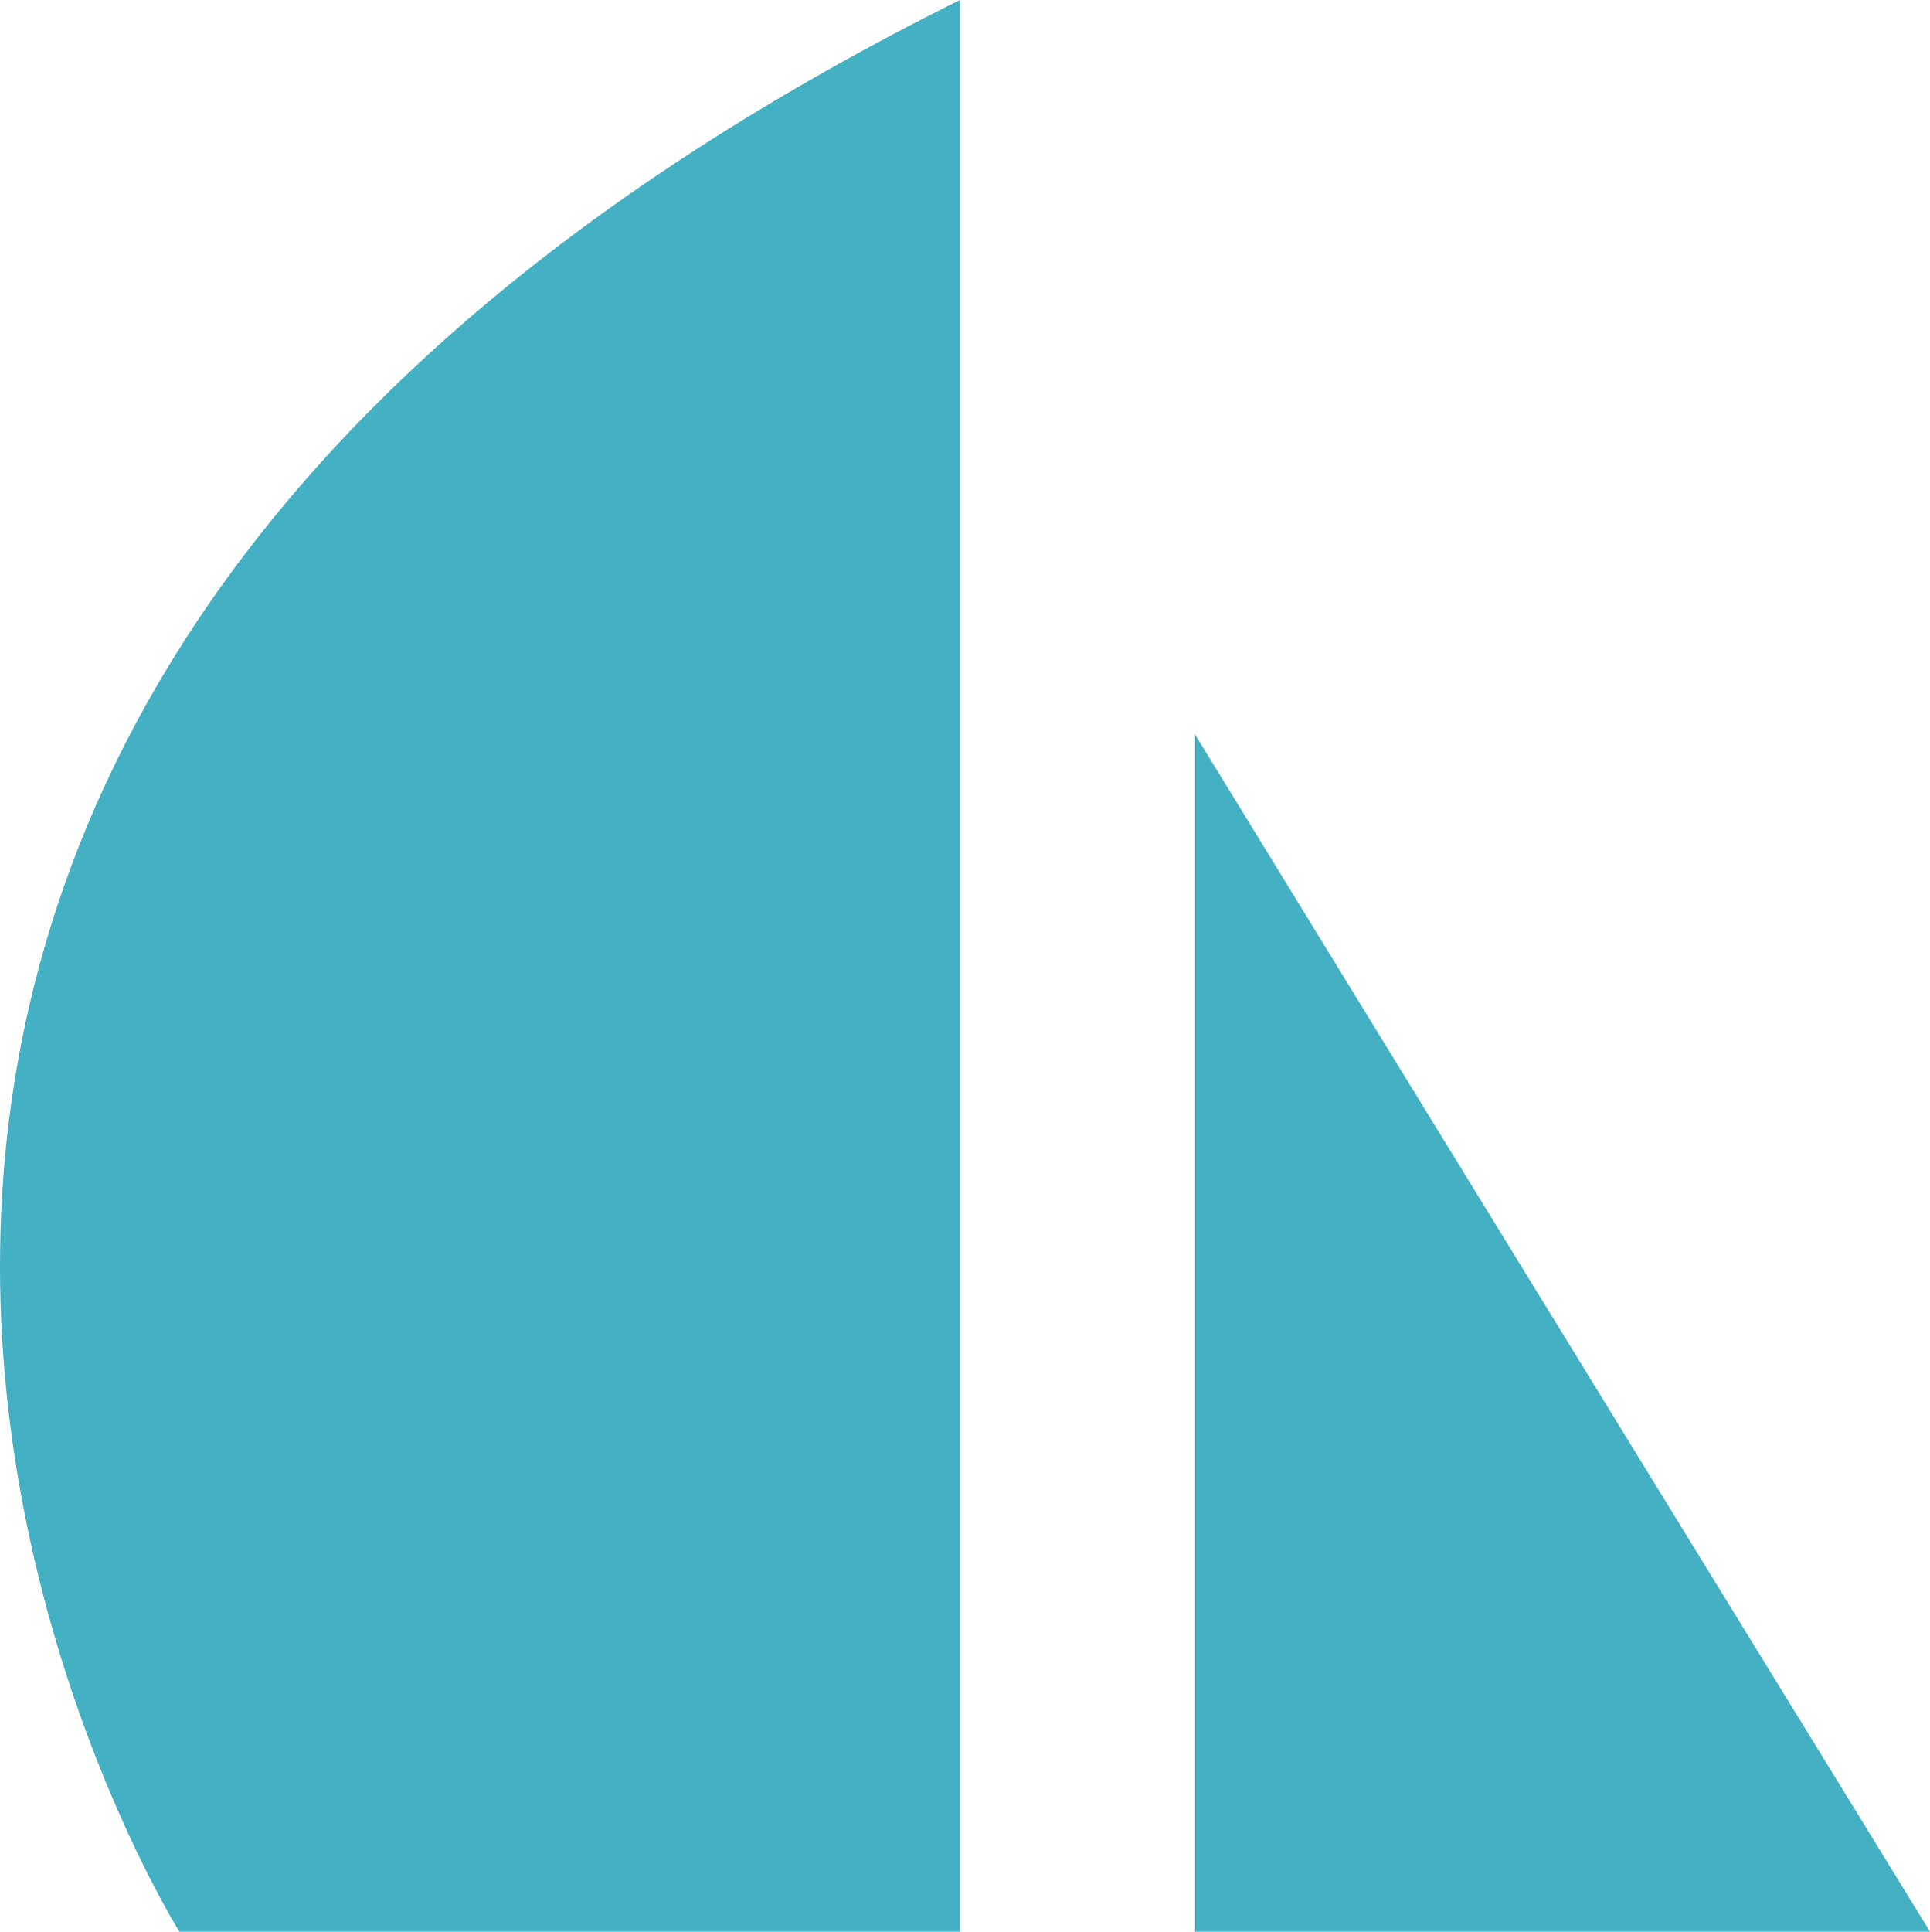 <svg xmlns="http://www.w3.org/2000/svg" viewBox="0 0 91.316 91.374" height="91.374" width="91.316"><path d="M8.488 91.374S-26.442 35.79 45.415 0v91.374H8.488m48.052 0V34.74s11.468 18.715 34.776 56.634H56.54" fill="#44b0c3"/></svg>
